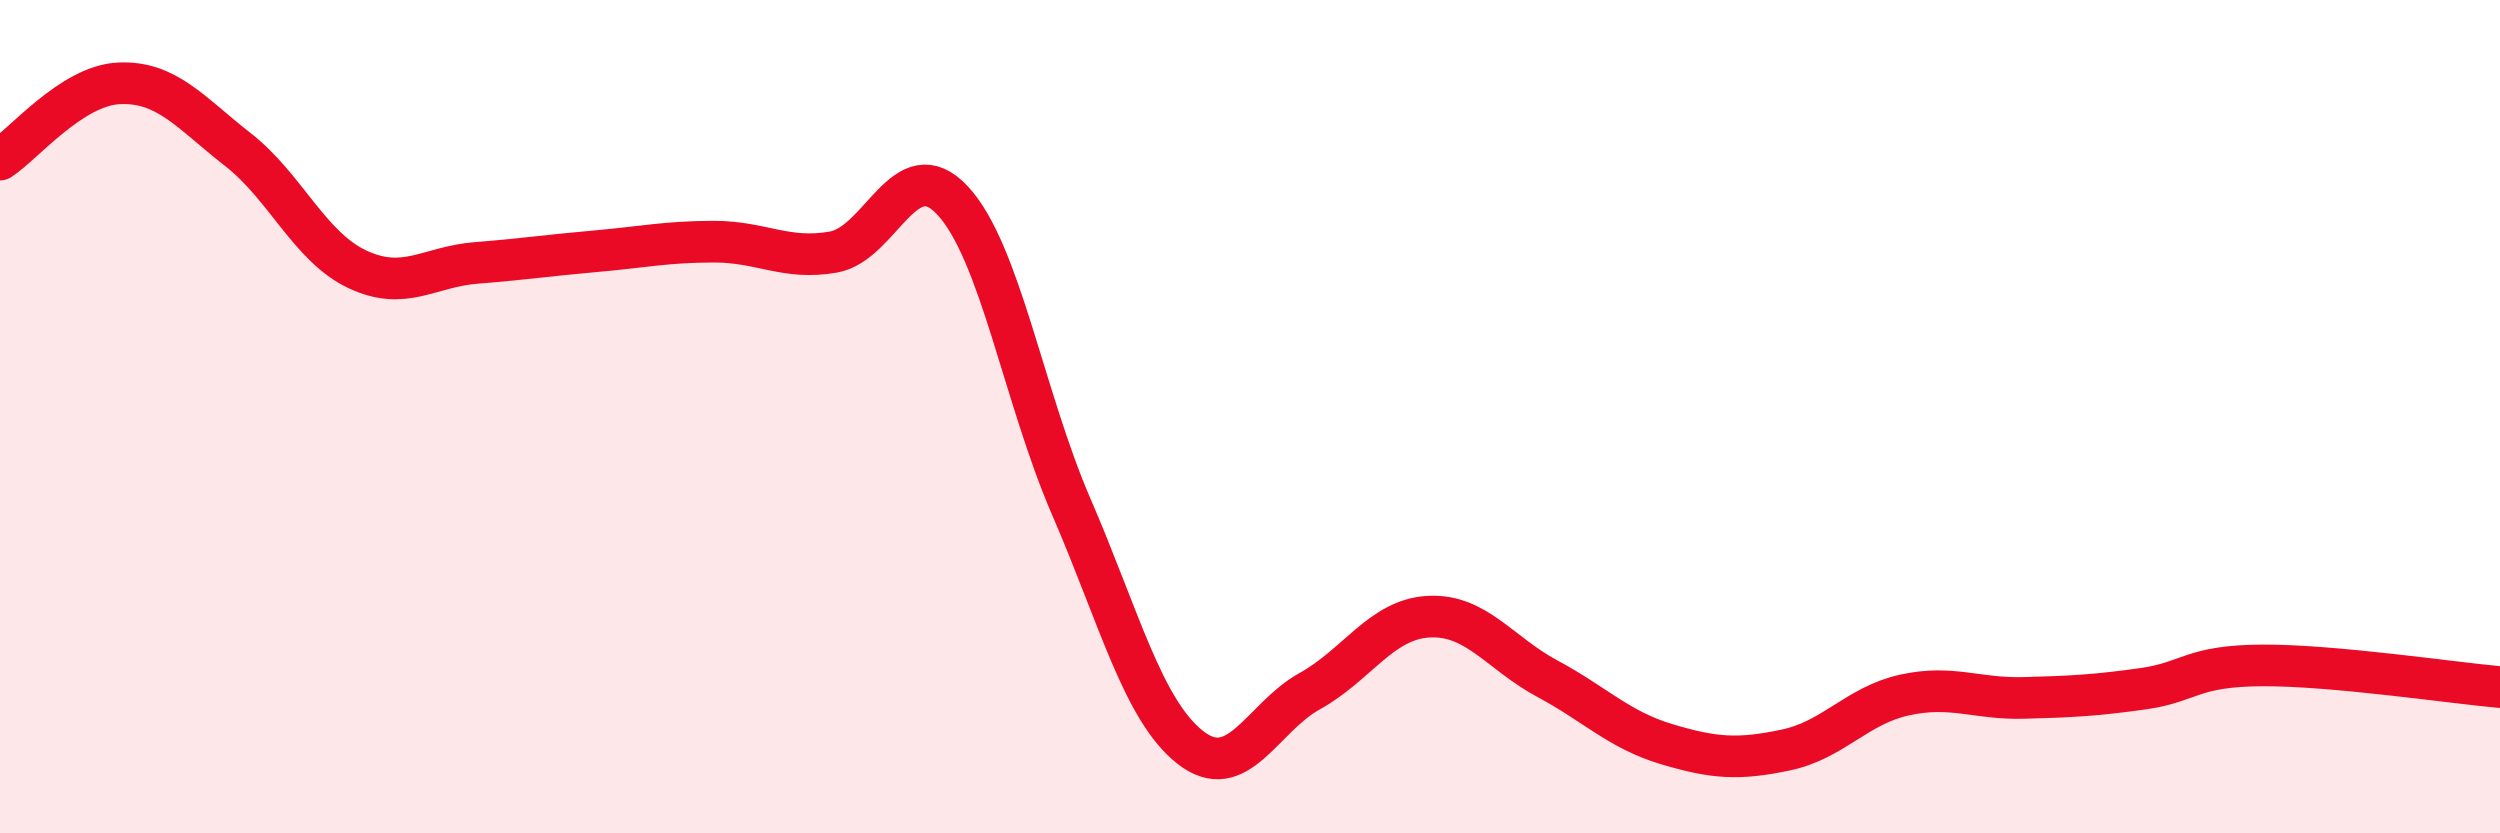 
    <svg width="60" height="20" viewBox="0 0 60 20" xmlns="http://www.w3.org/2000/svg">
      <path
        d="M 0,3.83 C 0.57,3.46 1.72,2.05 2.86,2 C 4,1.95 4.57,2.7 5.71,3.59 C 6.85,4.48 7.43,5.92 8.57,6.46 C 9.71,7 10.29,6.4 11.43,6.31 C 12.57,6.22 13.15,6.13 14.29,6.03 C 15.43,5.93 16,5.8 17.14,5.8 C 18.28,5.8 18.86,6.25 20,6.05 C 21.14,5.85 21.72,3.59 22.86,4.81 C 24,6.03 24.57,9.53 25.71,12.16 C 26.85,14.79 27.43,17.05 28.57,17.94 C 29.71,18.83 30.29,17.22 31.43,16.59 C 32.57,15.96 33.15,14.86 34.29,14.8 C 35.43,14.74 36,15.68 37.14,16.29 C 38.28,16.9 38.86,17.52 40,17.86 C 41.14,18.2 41.72,18.24 42.86,18 C 44,17.76 44.57,16.93 45.71,16.68 C 46.85,16.43 47.43,16.78 48.57,16.75 C 49.71,16.72 50.29,16.69 51.43,16.53 C 52.57,16.37 52.58,15.98 54.29,15.97 C 56,15.96 58.86,16.39 60,16.49L60 20L0 20Z"
        fill="#EB0A25"
        opacity="0.1"
        stroke-linecap="round"
        stroke-linejoin="round"
      />
      <path
        d="M 0,3.83 C 0.57,3.46 1.72,2.05 2.86,2 C 4,1.95 4.57,2.7 5.71,3.59 C 6.85,4.48 7.43,5.92 8.57,6.46 C 9.71,7 10.29,6.4 11.43,6.31 C 12.57,6.22 13.15,6.13 14.29,6.03 C 15.43,5.93 16,5.8 17.14,5.8 C 18.28,5.8 18.86,6.25 20,6.05 C 21.14,5.85 21.72,3.59 22.86,4.81 C 24,6.03 24.57,9.53 25.71,12.16 C 26.85,14.79 27.43,17.05 28.57,17.94 C 29.71,18.83 30.29,17.22 31.43,16.59 C 32.57,15.96 33.15,14.86 34.29,14.8 C 35.43,14.74 36,15.68 37.14,16.29 C 38.28,16.9 38.86,17.52 40,17.86 C 41.14,18.2 41.72,18.24 42.86,18 C 44,17.76 44.57,16.93 45.71,16.68 C 46.85,16.43 47.43,16.78 48.57,16.75 C 49.71,16.72 50.29,16.69 51.43,16.53 C 52.57,16.37 52.58,15.98 54.29,15.97 C 56,15.96 58.86,16.39 60,16.49"
        stroke="#EB0A25"
        stroke-width="1"
        fill="none"
        stroke-linecap="round"
        stroke-linejoin="round"
      />
    </svg>
  